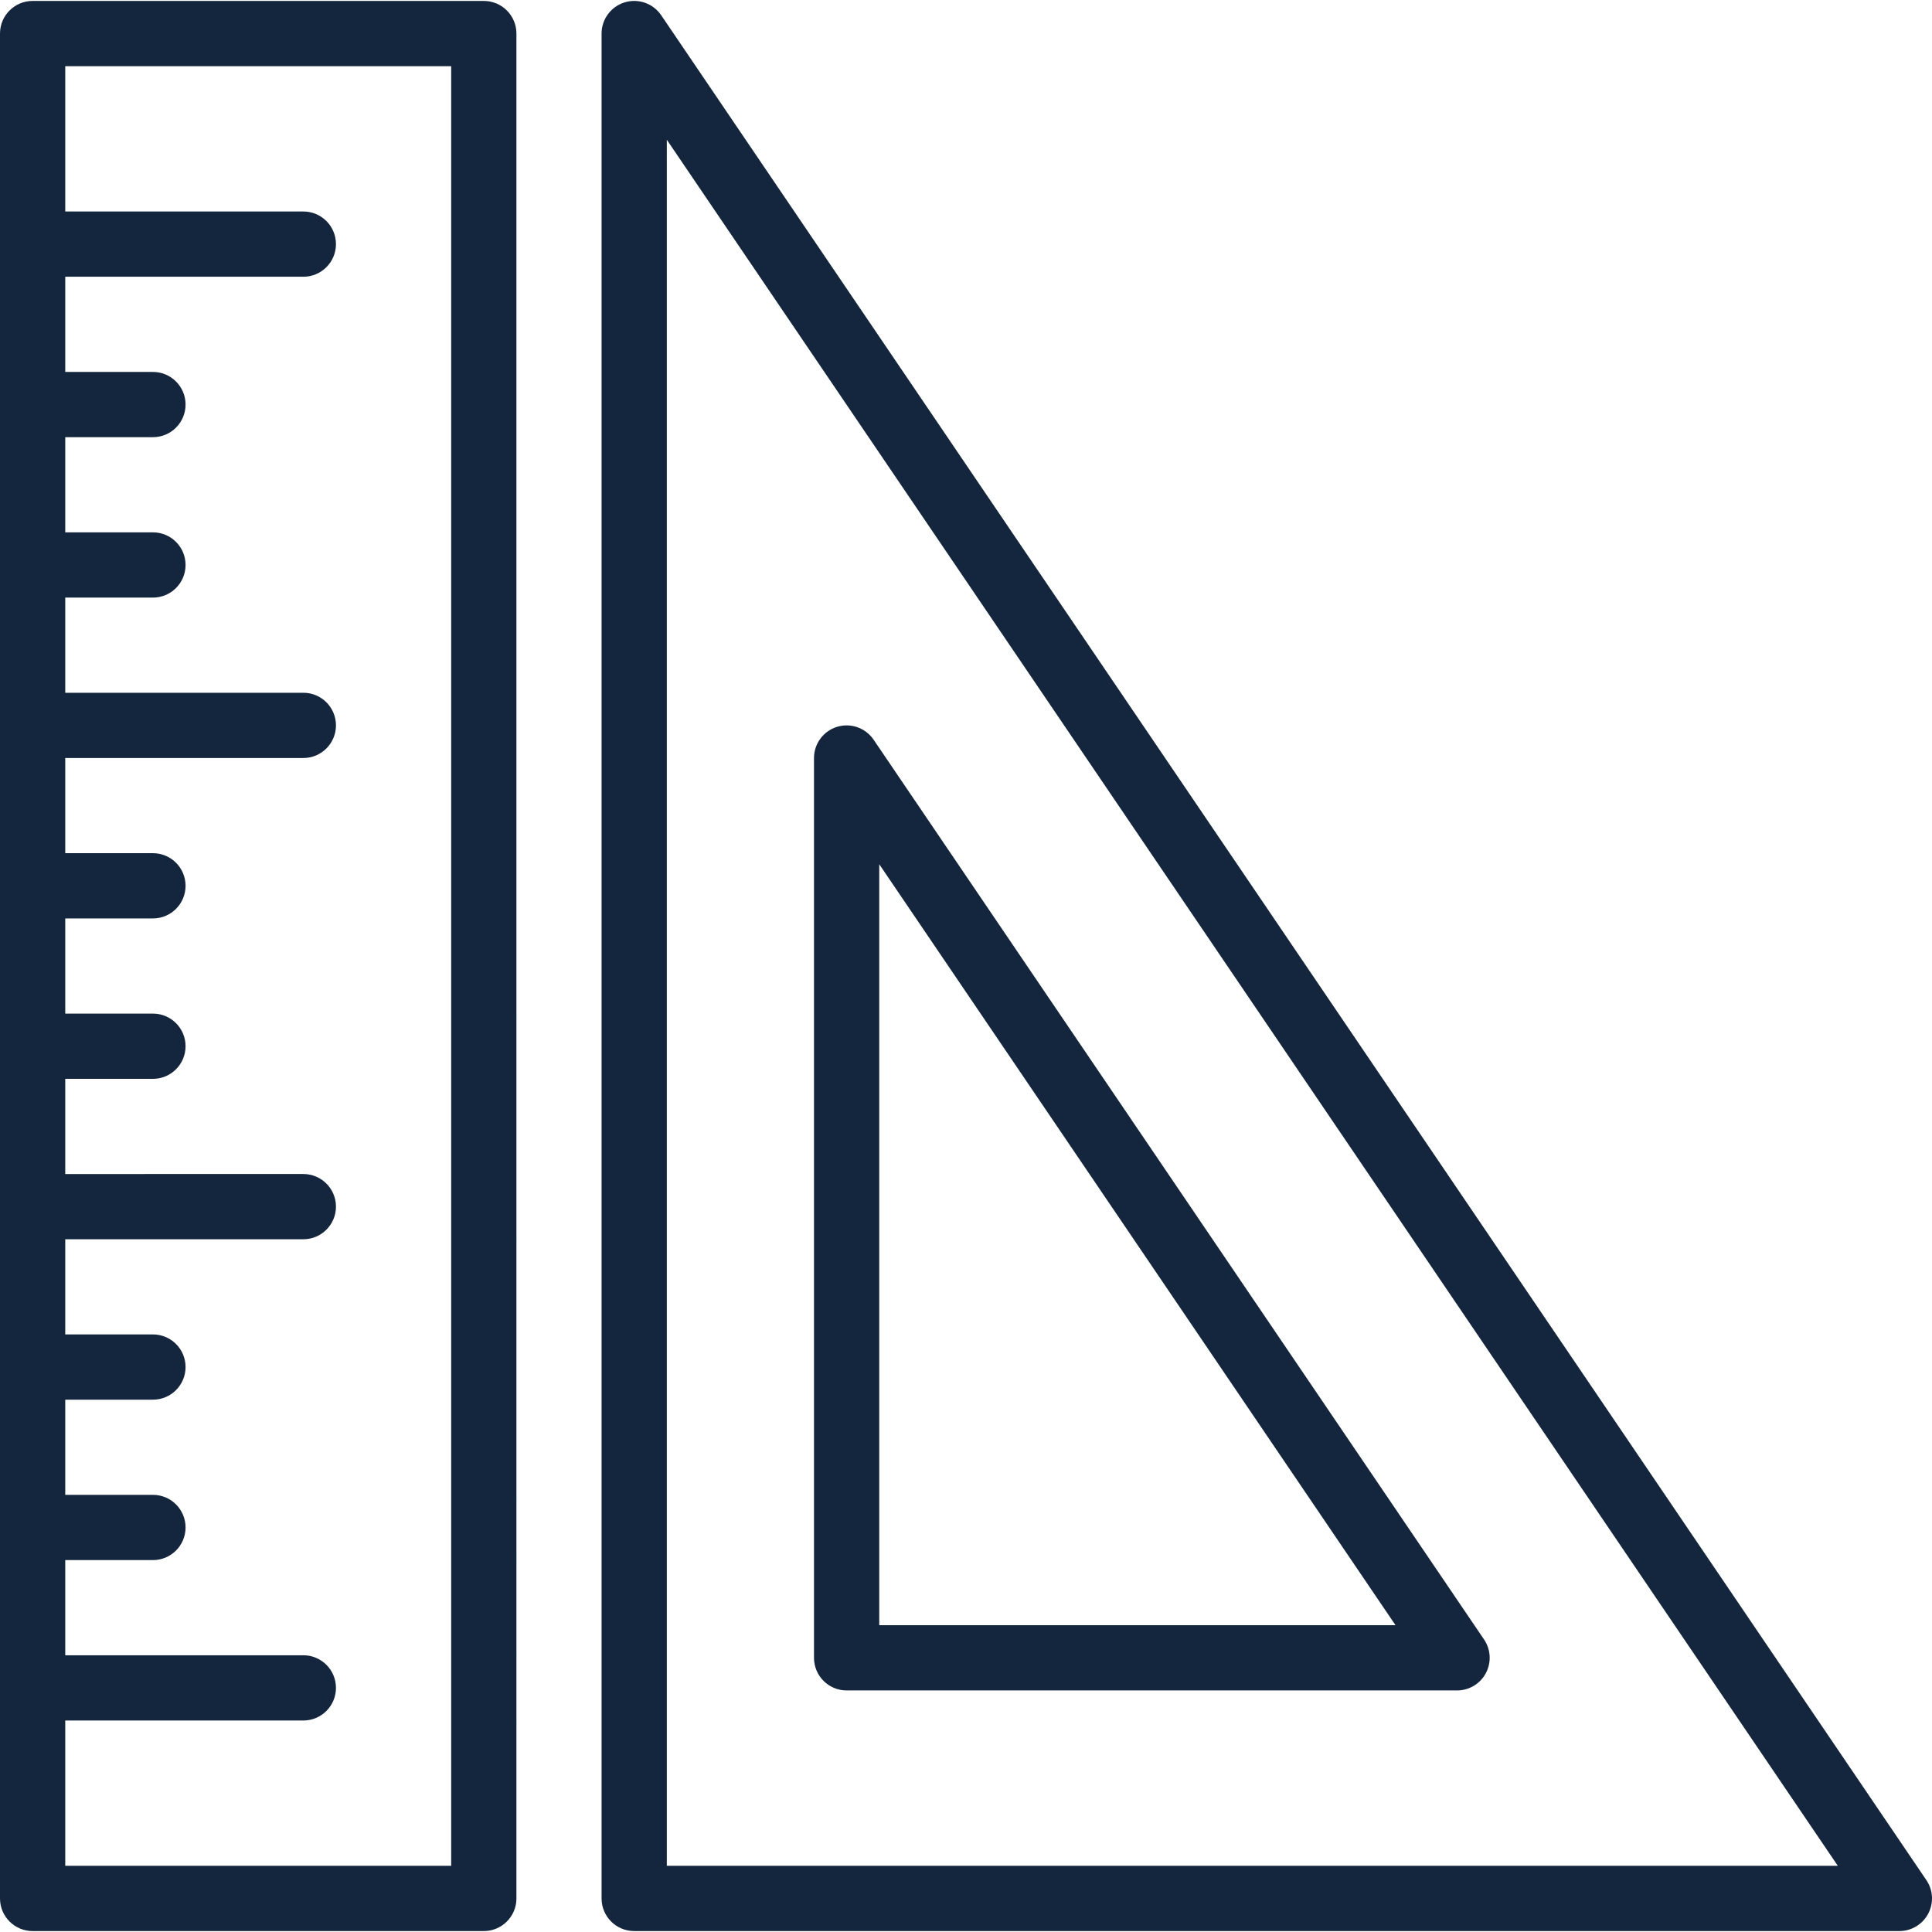 <?xml version="1.0" encoding="UTF-8"?> <!-- icon666.com - MILLIONS vector ICONS FREE --> <svg xmlns="http://www.w3.org/2000/svg" xmlns:xlink="http://www.w3.org/1999/xlink" id="Layer_1" x="0px" y="0px" viewBox="0 0 490 490" style="enable-background:new 0 0 490 490;" xml:space="preserve"> <g> <g> <g> <path d="M122.704,0.238H8.274C3.704,0.238,0,3.942,0,8.512v472.976c0,4.57,3.704,8.274,8.274,8.274h114.43 c4.57,0,8.274-3.705,8.274-8.274V8.512C130.979,3.942,127.274,0.238,122.704,0.238z M114.43,473.214H16.549v-36.852h60.384 c4.57,0,8.274-3.704,8.274-8.274c0-4.57-3.705-8.274-8.274-8.274H16.549v-24.137h22.24c4.57,0,8.274-3.705,8.274-8.274 c0-4.57-3.704-8.274-8.274-8.274h-22.24V354.99h22.24c4.57,0,8.274-3.704,8.274-8.274c0-4.57-3.704-8.274-8.274-8.274h-22.24 v-24.137h60.384c4.57,0,8.274-3.705,8.274-8.274c0-4.57-3.705-8.274-8.274-8.274H16.549V273.62h22.24 c4.57,0,8.274-3.704,8.274-8.274c0-4.57-3.704-8.274-8.274-8.274h-22.24v-24.137h22.24c4.57,0,8.274-3.704,8.274-8.274 s-3.704-8.274-8.274-8.274h-22.24V192.25h60.384c4.57,0,8.274-3.705,8.274-8.274c0-4.57-3.705-8.274-8.274-8.274H16.549v-24.137 h22.24c4.57,0,8.274-3.704,8.274-8.274s-3.704-8.274-8.274-8.274h-22.24V110.88h22.24c4.57,0,8.274-3.705,8.274-8.274 c0-4.57-3.704-8.274-8.274-8.274h-22.24V70.187h60.384c4.57,0,8.274-3.704,8.274-8.274c0-4.57-3.705-8.274-8.274-8.274H16.549 V16.786h97.881V473.214z" fill="#000000" style="fill: rgb(20, 38, 62);"></path> <path d="M488.573,476.843L167.695,3.866c-2.04-3.007-5.805-4.33-9.278-3.264c-3.474,1.067-5.844,4.276-5.844,7.91v472.976 c0,4.57,3.704,8.274,8.274,8.274h320.878c3.064,0,5.876-1.693,7.311-4.4C490.471,482.656,490.293,479.378,488.573,476.843z M169.122,473.214V35.447l296.991,437.767H169.122z" fill="#000000" style="fill: rgb(20, 38, 62);"></path> <path d="M214.723,428.734h154.821c3.064,0,5.877-1.693,7.311-4.399c1.435-2.707,1.256-5.985-0.463-8.521L221.57,187.607 c-2.04-3.008-5.804-4.33-9.277-3.264c-3.474,1.067-5.844,4.276-5.844,7.91V420.46 C206.448,425.029,210.153,428.734,214.723,428.734z M222.997,219.187l130.934,192.998H222.997V219.187z" fill="#000000" style="fill: rgb(20, 38, 62);"></path> </g> </g> </g> </svg> 